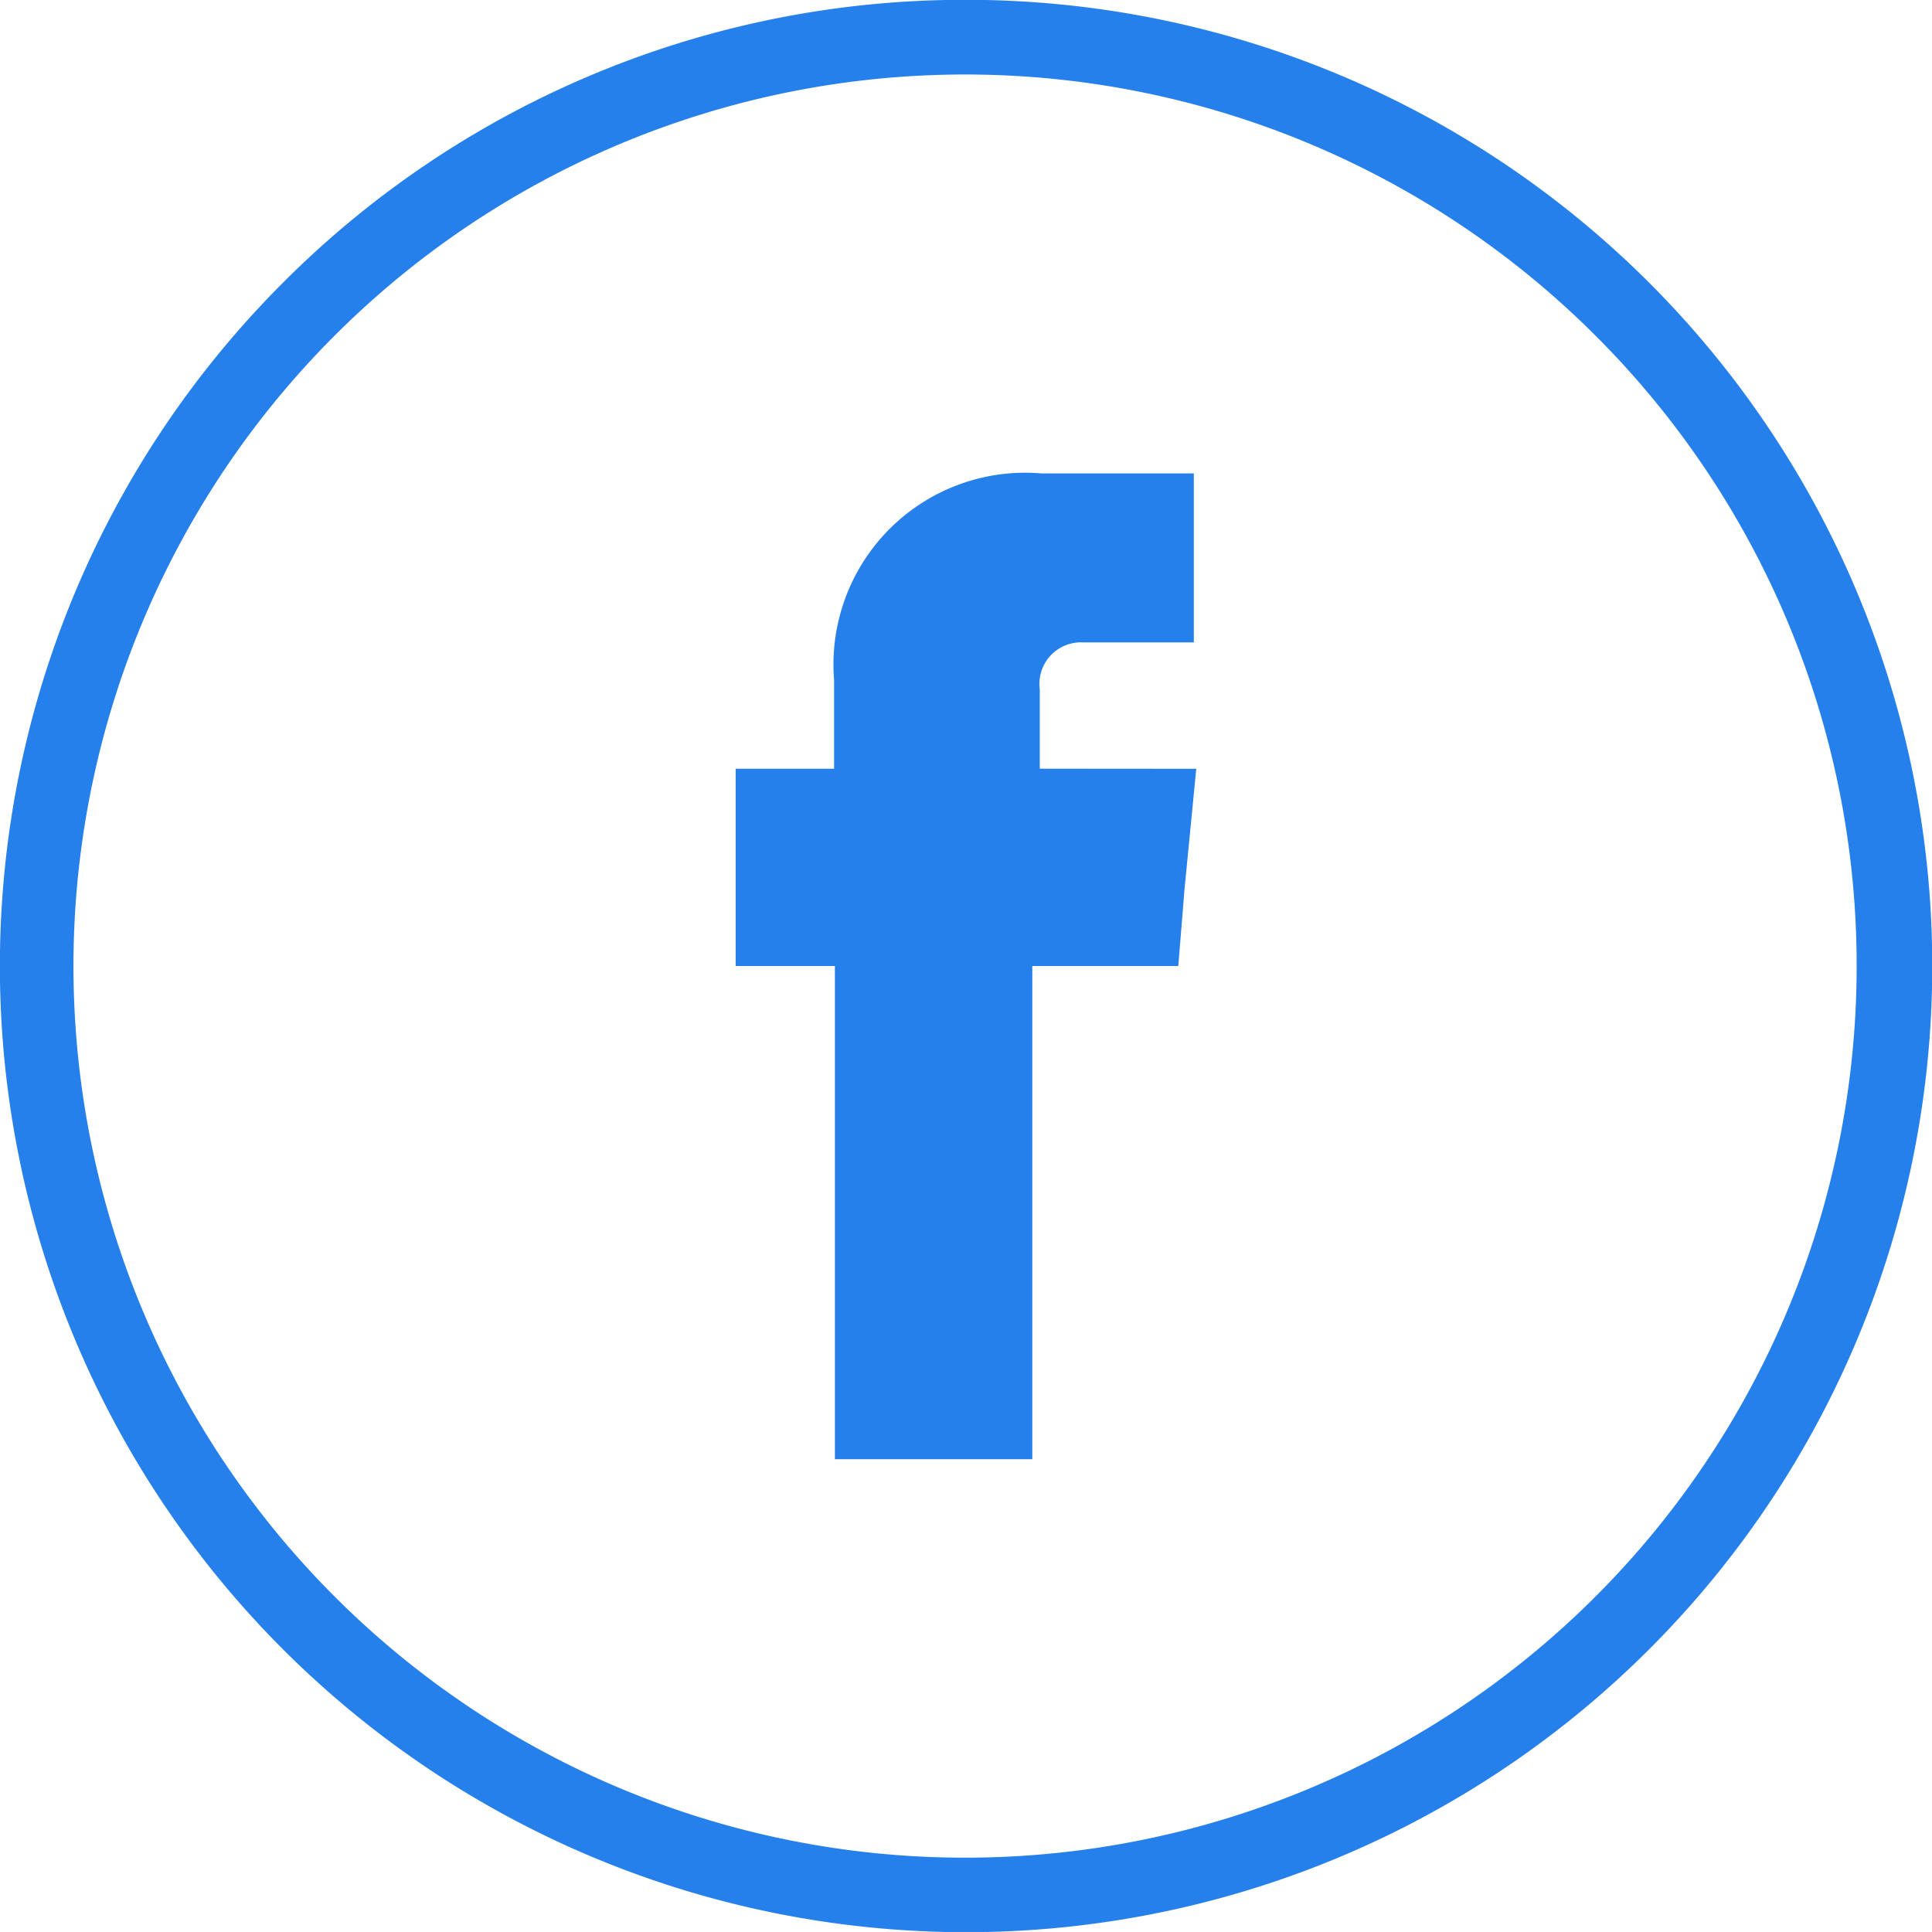 <svg xmlns="http://www.w3.org/2000/svg" width="30.742" height="30.741" viewBox="0 0 30.742 30.741">
  <g id="Group_56" data-name="Group 56" transform="translate(0 0)">
    <path id="Path_91" data-name="Path 91" d="M713.81,1664.6a15.374,15.374,0,1,1-10.867,4.5,15.311,15.311,0,0,1,10.867-4.5Zm10.027,5.354a14.187,14.187,0,1,0,4.145,10.016,14.159,14.159,0,0,0-4.145-10.016Z" transform="translate(-698.439 -1664.603)" fill="#2680eb"/>
    <path id="Path_92" data-name="Path 92" d="M713.66,1675.982v-1.26a.661.661,0,0,1,.69-.749h1.761v-2.689h-2.424a3.051,3.051,0,0,0-3.3,3.285v1.414h-1.566v3.139H710.4v7.848h3.141v-7.848h2.323l.1-1.232.186-1.906Z" transform="translate(-697.115 -1663.751)" fill="#2680eb" fill-rule="evenodd"/>
  </g>
</svg>
